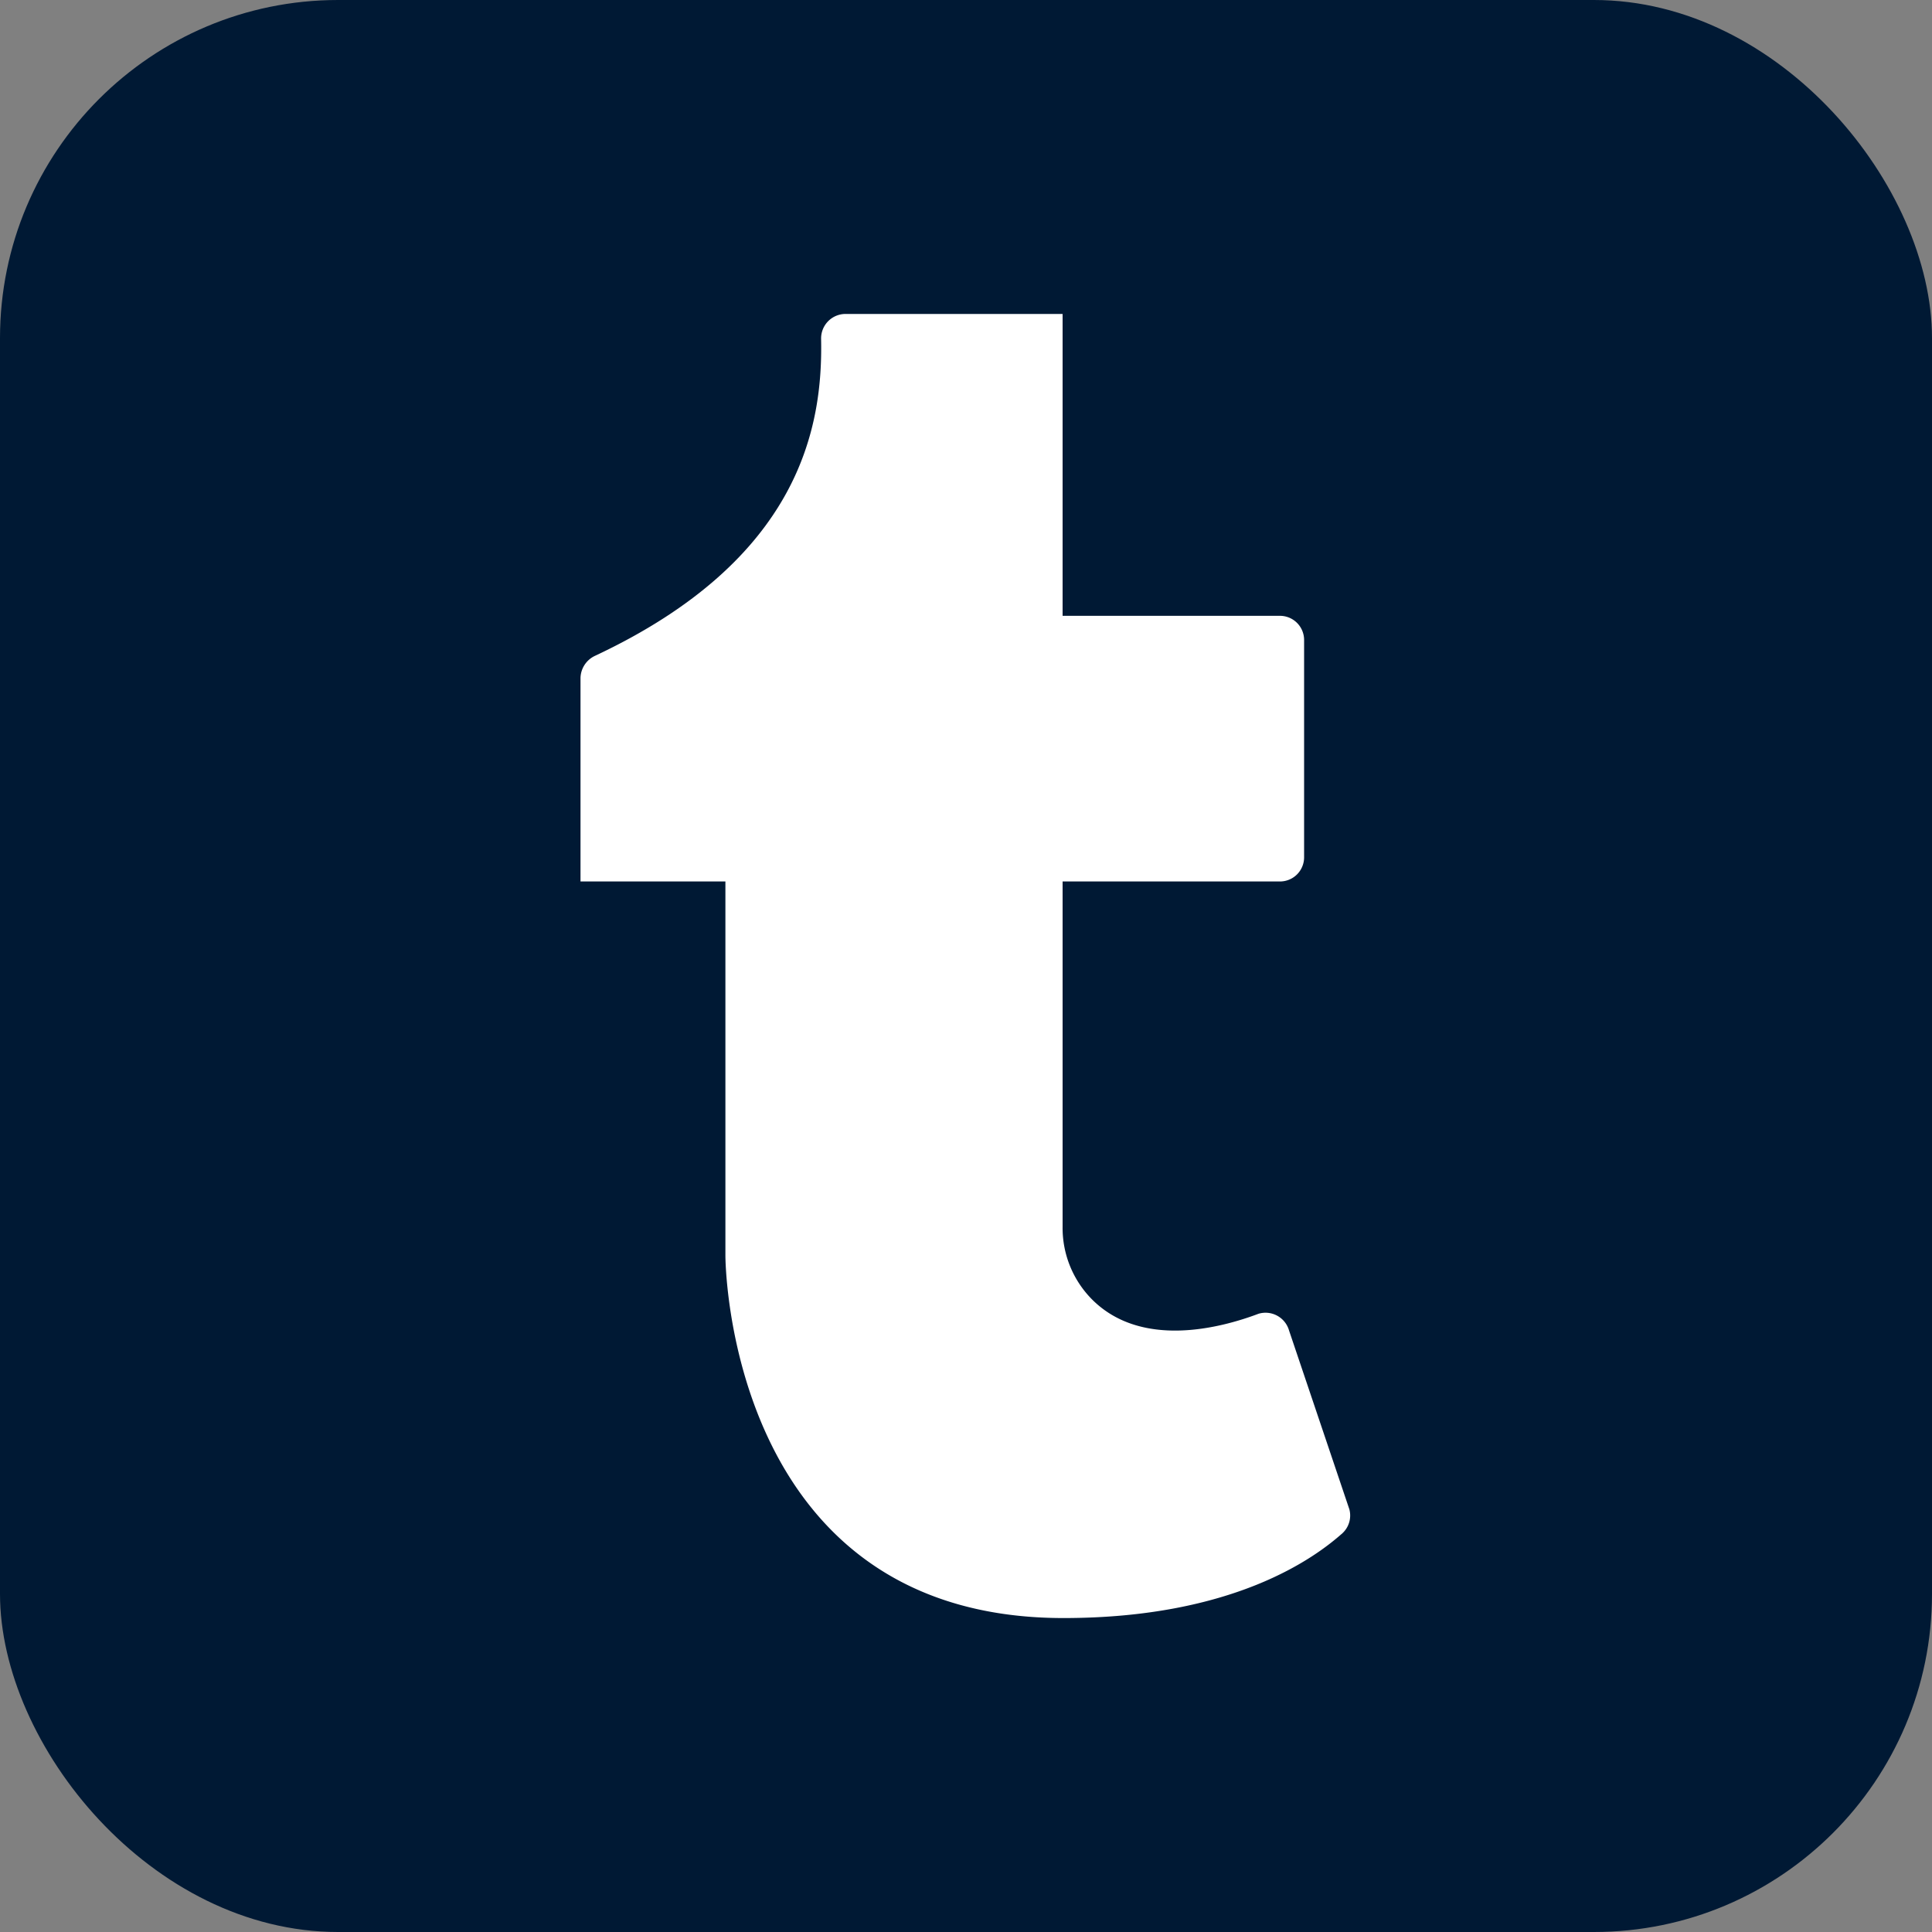 <?xml version="1.0" ?><svg viewBox="0 0 64 64" xmlns="http://www.w3.org/2000/svg"><rect x="0" y="0" width="64" height="64" fill="#808080" stroke="none"/><defs><style>.cls-1{fill:#001934;}.cls-2{fill:#fff;}</style></defs><title/><g data-name="21-tumblr" id="_21-tumblr"><rect class="cls-1" height="64" rx="11.2" ry="11.2" transform="translate(64 64) rotate(180)" width="64"/><path class="cls-2" d="M41.69,43.52c-1.27.48-3.86,1.15-5.49-.45a3.36,3.36,0,0,1-1-2.43V29.2h7.2a.8.8,0,0,0,.8-.8V21.2a.8.8,0,0,0-.8-.8h-7.2v-10H28a.81.81,0,0,0-.8.82c.06,2.87-.65,7.3-7.5,10.51a.83.83,0,0,0-.47.73V29.2h4.8V41.6s0,12,11.2,12c5.64,0,8.33-2,9.24-2.81A.8.8,0,0,0,44.7,50l-2-5.93A.81.81,0,0,0,41.69,43.52Z"/></g></svg>